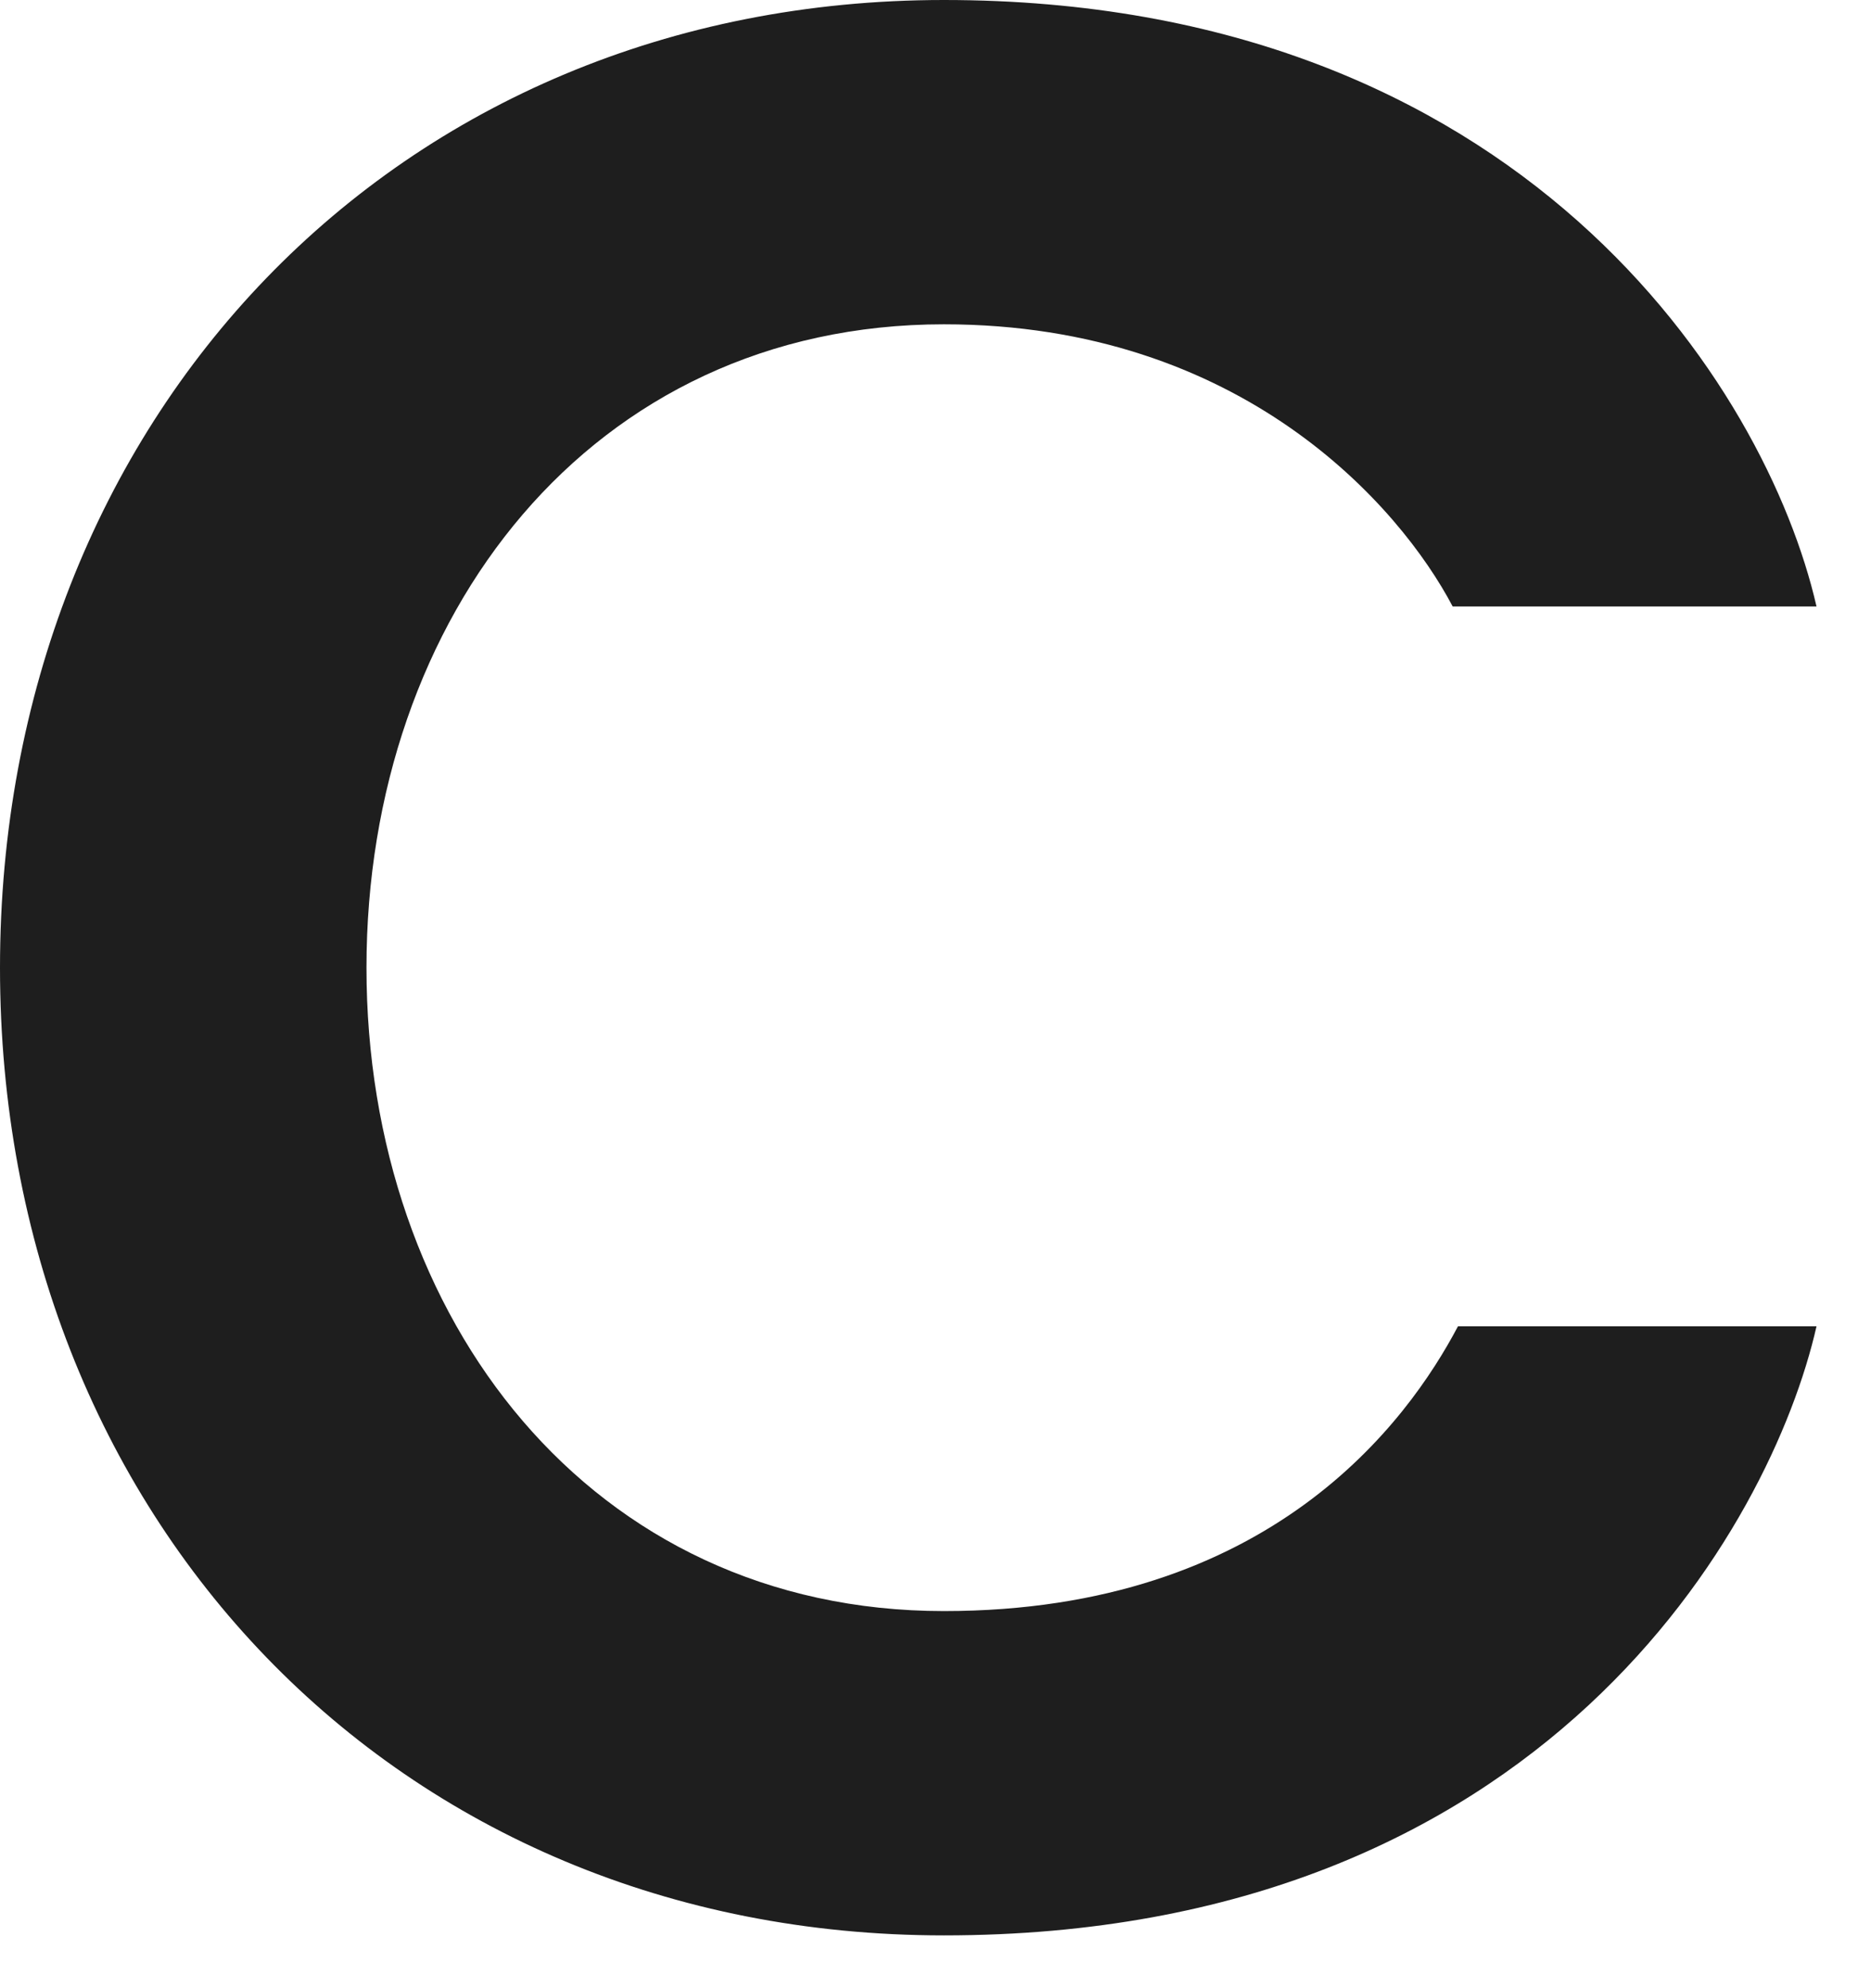 <?xml version="1.0" encoding="utf-8"?>
<svg xmlns="http://www.w3.org/2000/svg" fill="none" height="100%" overflow="visible" preserveAspectRatio="none" style="display: block;" viewBox="0 0 32 34" width="100%">
<path d="M16.143 33.097C6.764 33.097 0 25.928 0 16.549C0 7.17 6.764 0 16.143 0C26.018 0 30.211 6.628 31.068 10.371H24.845C23.944 8.658 21.238 5.546 16.143 5.546C10.101 5.546 6.268 10.551 6.268 16.549C6.268 22.546 10.101 27.551 16.143 27.551C21.734 27.551 24.079 24.304 24.936 22.681H31.068C30.302 26.063 26.424 33.097 16.143 33.097Z" fill="#1E1E1E" id="Vector"/>
</svg>